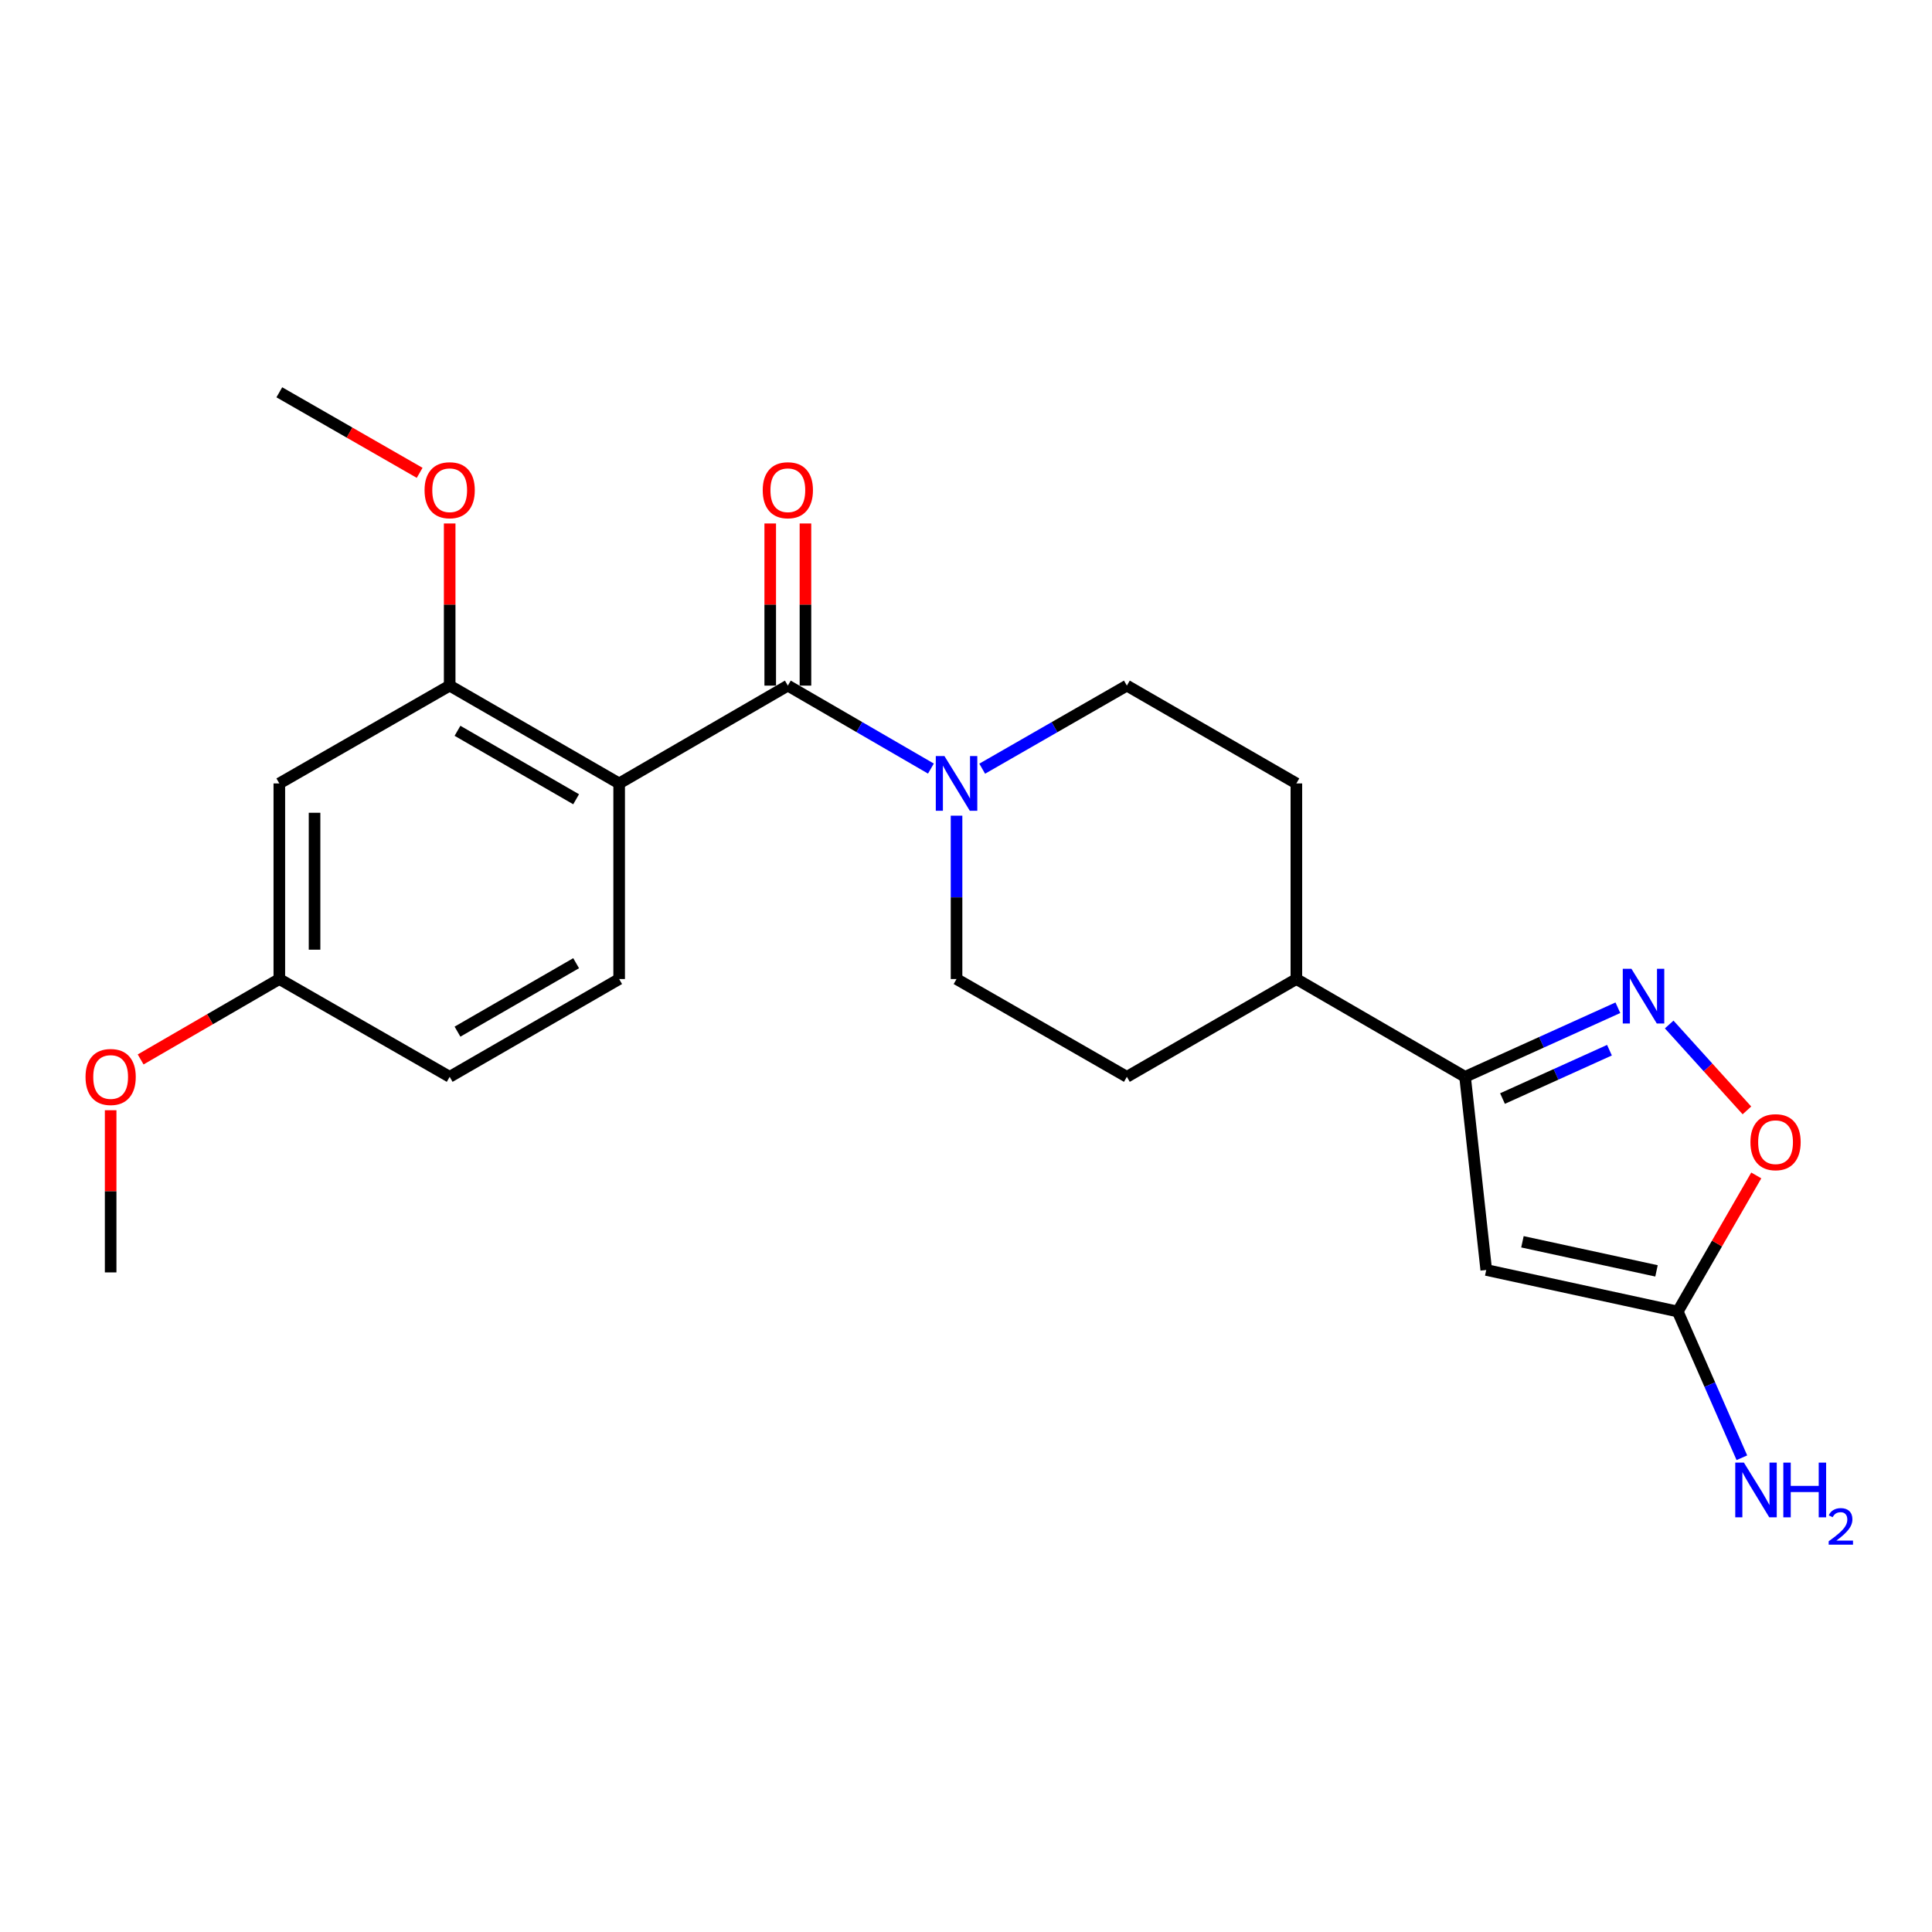 <?xml version='1.0' encoding='iso-8859-1'?>
<svg version='1.1' baseProfile='full'
              xmlns='http://www.w3.org/2000/svg'
                      xmlns:rdkit='http://www.rdkit.org/xml'
                      xmlns:xlink='http://www.w3.org/1999/xlink'
                  xml:space='preserve'
width='1000px' height='1000px' viewBox='0 0 1000 1000'>
<!-- END OF HEADER -->
<rect style='opacity:1.0;fill:#FFFFFF;stroke:none' width='1000' height='1000' x='0' y='0'> </rect>
<path class='bond-0' d='M 320.475,405.502 L 407.785,354.874' style='fill:none;fill-rule:evenodd;stroke:#000000;stroke-width:6px;stroke-linecap:butt;stroke-linejoin:miter;stroke-opacity:1' />
<path class='bond-6' d='M 320.475,405.502 L 232.751,354.874' style='fill:none;fill-rule:evenodd;stroke:#000000;stroke-width:6px;stroke-linecap:butt;stroke-linejoin:miter;stroke-opacity:1' />
<path class='bond-6' d='M 298.205,413.696 L 236.797,378.257' style='fill:none;fill-rule:evenodd;stroke:#000000;stroke-width:6px;stroke-linecap:butt;stroke-linejoin:miter;stroke-opacity:1' />
<path class='bond-8' d='M 320.475,405.502 L 320.475,506.747' style='fill:none;fill-rule:evenodd;stroke:#000000;stroke-width:6px;stroke-linecap:butt;stroke-linejoin:miter;stroke-opacity:1' />
<path class='bond-3' d='M 407.785,354.874 L 444.813,376.343' style='fill:none;fill-rule:evenodd;stroke:#000000;stroke-width:6px;stroke-linecap:butt;stroke-linejoin:miter;stroke-opacity:1' />
<path class='bond-3' d='M 444.813,376.343 L 481.841,397.812' style='fill:none;fill-rule:evenodd;stroke:#0000FF;stroke-width:6px;stroke-linecap:butt;stroke-linejoin:miter;stroke-opacity:1' />
<path class='bond-10' d='M 416.9,354.874 L 416.9,312.912' style='fill:none;fill-rule:evenodd;stroke:#000000;stroke-width:6px;stroke-linecap:butt;stroke-linejoin:miter;stroke-opacity:1' />
<path class='bond-10' d='M 416.9,312.912 L 416.9,270.95' style='fill:none;fill-rule:evenodd;stroke:#FF0000;stroke-width:6px;stroke-linecap:butt;stroke-linejoin:miter;stroke-opacity:1' />
<path class='bond-10' d='M 398.67,354.874 L 398.67,312.912' style='fill:none;fill-rule:evenodd;stroke:#000000;stroke-width:6px;stroke-linecap:butt;stroke-linejoin:miter;stroke-opacity:1' />
<path class='bond-10' d='M 398.67,312.912 L 398.67,270.95' style='fill:none;fill-rule:evenodd;stroke:#FF0000;stroke-width:6px;stroke-linecap:butt;stroke-linejoin:miter;stroke-opacity:1' />
<path class='bond-1' d='M 769.278,657.333 L 758.32,557.364' style='fill:none;fill-rule:evenodd;stroke:#000000;stroke-width:6px;stroke-linecap:butt;stroke-linejoin:miter;stroke-opacity:1' />
<path class='bond-5' d='M 769.278,657.333 L 868.406,678.844' style='fill:none;fill-rule:evenodd;stroke:#000000;stroke-width:6px;stroke-linecap:butt;stroke-linejoin:miter;stroke-opacity:1' />
<path class='bond-5' d='M 788.013,642.745 L 857.403,657.803' style='fill:none;fill-rule:evenodd;stroke:#000000;stroke-width:6px;stroke-linecap:butt;stroke-linejoin:miter;stroke-opacity:1' />
<path class='bond-2' d='M 837.409,521.601 L 797.864,539.483' style='fill:none;fill-rule:evenodd;stroke:#0000FF;stroke-width:6px;stroke-linecap:butt;stroke-linejoin:miter;stroke-opacity:1' />
<path class='bond-2' d='M 797.864,539.483 L 758.32,557.364' style='fill:none;fill-rule:evenodd;stroke:#000000;stroke-width:6px;stroke-linecap:butt;stroke-linejoin:miter;stroke-opacity:1' />
<path class='bond-2' d='M 833.057,543.576 L 805.375,556.093' style='fill:none;fill-rule:evenodd;stroke:#0000FF;stroke-width:6px;stroke-linecap:butt;stroke-linejoin:miter;stroke-opacity:1' />
<path class='bond-2' d='M 805.375,556.093 L 777.694,568.61' style='fill:none;fill-rule:evenodd;stroke:#000000;stroke-width:6px;stroke-linecap:butt;stroke-linejoin:miter;stroke-opacity:1' />
<path class='bond-7' d='M 863.969,530.278 L 884.088,552.508' style='fill:none;fill-rule:evenodd;stroke:#0000FF;stroke-width:6px;stroke-linecap:butt;stroke-linejoin:miter;stroke-opacity:1' />
<path class='bond-7' d='M 884.088,552.508 L 904.207,574.738' style='fill:none;fill-rule:evenodd;stroke:#FF0000;stroke-width:6px;stroke-linecap:butt;stroke-linejoin:miter;stroke-opacity:1' />
<path class='bond-12' d='M 508.386,397.875 L 545.826,376.374' style='fill:none;fill-rule:evenodd;stroke:#0000FF;stroke-width:6px;stroke-linecap:butt;stroke-linejoin:miter;stroke-opacity:1' />
<path class='bond-12' d='M 545.826,376.374 L 583.265,354.874' style='fill:none;fill-rule:evenodd;stroke:#000000;stroke-width:6px;stroke-linecap:butt;stroke-linejoin:miter;stroke-opacity:1' />
<path class='bond-13' d='M 495.105,422.193 L 495.105,464.47' style='fill:none;fill-rule:evenodd;stroke:#0000FF;stroke-width:6px;stroke-linecap:butt;stroke-linejoin:miter;stroke-opacity:1' />
<path class='bond-13' d='M 495.105,464.47 L 495.105,506.747' style='fill:none;fill-rule:evenodd;stroke:#000000;stroke-width:6px;stroke-linecap:butt;stroke-linejoin:miter;stroke-opacity:1' />
<path class='bond-4' d='M 758.32,557.364 L 671,506.747' style='fill:none;fill-rule:evenodd;stroke:#000000;stroke-width:6px;stroke-linecap:butt;stroke-linejoin:miter;stroke-opacity:1' />
<path class='bond-16' d='M 868.406,678.844 L 884.999,716.685' style='fill:none;fill-rule:evenodd;stroke:#000000;stroke-width:6px;stroke-linecap:butt;stroke-linejoin:miter;stroke-opacity:1' />
<path class='bond-16' d='M 884.999,716.685 L 901.592,754.526' style='fill:none;fill-rule:evenodd;stroke:#0000FF;stroke-width:6px;stroke-linecap:butt;stroke-linejoin:miter;stroke-opacity:1' />
<path class='bond-25' d='M 868.406,678.844 L 888.727,643.623' style='fill:none;fill-rule:evenodd;stroke:#000000;stroke-width:6px;stroke-linecap:butt;stroke-linejoin:miter;stroke-opacity:1' />
<path class='bond-25' d='M 888.727,643.623 L 909.047,608.402' style='fill:none;fill-rule:evenodd;stroke:#FF0000;stroke-width:6px;stroke-linecap:butt;stroke-linejoin:miter;stroke-opacity:1' />
<path class='bond-9' d='M 232.751,354.874 L 144.58,405.502' style='fill:none;fill-rule:evenodd;stroke:#000000;stroke-width:6px;stroke-linecap:butt;stroke-linejoin:miter;stroke-opacity:1' />
<path class='bond-19' d='M 232.751,354.874 L 232.751,312.912' style='fill:none;fill-rule:evenodd;stroke:#000000;stroke-width:6px;stroke-linecap:butt;stroke-linejoin:miter;stroke-opacity:1' />
<path class='bond-19' d='M 232.751,312.912 L 232.751,270.95' style='fill:none;fill-rule:evenodd;stroke:#FF0000;stroke-width:6px;stroke-linecap:butt;stroke-linejoin:miter;stroke-opacity:1' />
<path class='bond-18' d='M 320.475,506.747 L 232.751,557.364' style='fill:none;fill-rule:evenodd;stroke:#000000;stroke-width:6px;stroke-linecap:butt;stroke-linejoin:miter;stroke-opacity:1' />
<path class='bond-18' d='M 298.206,498.55 L 236.799,533.982' style='fill:none;fill-rule:evenodd;stroke:#000000;stroke-width:6px;stroke-linecap:butt;stroke-linejoin:miter;stroke-opacity:1' />
<path class='bond-23' d='M 144.58,405.502 L 144.58,506.747' style='fill:none;fill-rule:evenodd;stroke:#000000;stroke-width:6px;stroke-linecap:butt;stroke-linejoin:miter;stroke-opacity:1' />
<path class='bond-23' d='M 162.81,420.688 L 162.81,491.56' style='fill:none;fill-rule:evenodd;stroke:#000000;stroke-width:6px;stroke-linecap:butt;stroke-linejoin:miter;stroke-opacity:1' />
<path class='bond-11' d='M 671,506.747 L 583.265,557.364' style='fill:none;fill-rule:evenodd;stroke:#000000;stroke-width:6px;stroke-linecap:butt;stroke-linejoin:miter;stroke-opacity:1' />
<path class='bond-24' d='M 671,506.747 L 671,405.502' style='fill:none;fill-rule:evenodd;stroke:#000000;stroke-width:6px;stroke-linecap:butt;stroke-linejoin:miter;stroke-opacity:1' />
<path class='bond-14' d='M 583.265,354.874 L 671,405.502' style='fill:none;fill-rule:evenodd;stroke:#000000;stroke-width:6px;stroke-linecap:butt;stroke-linejoin:miter;stroke-opacity:1' />
<path class='bond-15' d='M 495.105,506.747 L 583.265,557.364' style='fill:none;fill-rule:evenodd;stroke:#000000;stroke-width:6px;stroke-linecap:butt;stroke-linejoin:miter;stroke-opacity:1' />
<path class='bond-17' d='M 144.58,506.747 L 232.751,557.364' style='fill:none;fill-rule:evenodd;stroke:#000000;stroke-width:6px;stroke-linecap:butt;stroke-linejoin:miter;stroke-opacity:1' />
<path class='bond-20' d='M 144.58,506.747 L 108.687,527.556' style='fill:none;fill-rule:evenodd;stroke:#000000;stroke-width:6px;stroke-linecap:butt;stroke-linejoin:miter;stroke-opacity:1' />
<path class='bond-20' d='M 108.687,527.556 L 72.793,548.365' style='fill:none;fill-rule:evenodd;stroke:#FF0000;stroke-width:6px;stroke-linecap:butt;stroke-linejoin:miter;stroke-opacity:1' />
<path class='bond-21' d='M 217.209,244.739 L 180.895,223.895' style='fill:none;fill-rule:evenodd;stroke:#FF0000;stroke-width:6px;stroke-linecap:butt;stroke-linejoin:miter;stroke-opacity:1' />
<path class='bond-21' d='M 180.895,223.895 L 144.58,203.052' style='fill:none;fill-rule:evenodd;stroke:#000000;stroke-width:6px;stroke-linecap:butt;stroke-linejoin:miter;stroke-opacity:1' />
<path class='bond-22' d='M 57.27,574.655 L 57.27,616.627' style='fill:none;fill-rule:evenodd;stroke:#FF0000;stroke-width:6px;stroke-linecap:butt;stroke-linejoin:miter;stroke-opacity:1' />
<path class='bond-22' d='M 57.27,616.627 L 57.27,658.599' style='fill:none;fill-rule:evenodd;stroke:#000000;stroke-width:6px;stroke-linecap:butt;stroke-linejoin:miter;stroke-opacity:1' />
<path  class='atom-3' d='M 844.423 501.438
L 853.703 516.438
Q 854.623 517.918, 856.103 520.598
Q 857.583 523.278, 857.663 523.438
L 857.663 501.438
L 861.423 501.438
L 861.423 529.758
L 857.543 529.758
L 847.583 513.358
Q 846.423 511.438, 845.183 509.238
Q 843.983 507.038, 843.623 506.358
L 843.623 529.758
L 839.943 529.758
L 839.943 501.438
L 844.423 501.438
' fill='#0000FF'/>
<path  class='atom-4' d='M 488.845 391.342
L 498.125 406.342
Q 499.045 407.822, 500.525 410.502
Q 502.005 413.182, 502.085 413.342
L 502.085 391.342
L 505.845 391.342
L 505.845 419.662
L 501.965 419.662
L 492.005 403.262
Q 490.845 401.342, 489.605 399.142
Q 488.405 396.942, 488.045 396.262
L 488.045 419.662
L 484.365 419.662
L 484.365 391.342
L 488.845 391.342
' fill='#0000FF'/>
<path  class='atom-8' d='M 906.024 591.189
Q 906.024 584.389, 909.384 580.589
Q 912.744 576.789, 919.024 576.789
Q 925.304 576.789, 928.664 580.589
Q 932.024 584.389, 932.024 591.189
Q 932.024 598.069, 928.624 601.989
Q 925.224 605.869, 919.024 605.869
Q 912.784 605.869, 909.384 601.989
Q 906.024 598.109, 906.024 591.189
M 919.024 602.669
Q 923.344 602.669, 925.664 599.789
Q 928.024 596.869, 928.024 591.189
Q 928.024 585.629, 925.664 582.829
Q 923.344 579.989, 919.024 579.989
Q 914.704 579.989, 912.344 582.789
Q 910.024 585.589, 910.024 591.189
Q 910.024 596.909, 912.344 599.789
Q 914.704 602.669, 919.024 602.669
' fill='#FF0000'/>
<path  class='atom-11' d='M 394.785 253.739
Q 394.785 246.939, 398.145 243.139
Q 401.505 239.339, 407.785 239.339
Q 414.065 239.339, 417.425 243.139
Q 420.785 246.939, 420.785 253.739
Q 420.785 260.619, 417.385 264.539
Q 413.985 268.419, 407.785 268.419
Q 401.545 268.419, 398.145 264.539
Q 394.785 260.659, 394.785 253.739
M 407.785 265.219
Q 412.105 265.219, 414.425 262.339
Q 416.785 259.419, 416.785 253.739
Q 416.785 248.179, 414.425 245.379
Q 412.105 242.539, 407.785 242.539
Q 403.465 242.539, 401.105 245.339
Q 398.785 248.139, 398.785 253.739
Q 398.785 259.459, 401.105 262.339
Q 403.465 265.219, 407.785 265.219
' fill='#FF0000'/>
<path  class='atom-17' d='M 902.646 757.048
L 911.926 772.048
Q 912.846 773.528, 914.326 776.208
Q 915.806 778.888, 915.886 779.048
L 915.886 757.048
L 919.646 757.048
L 919.646 785.368
L 915.766 785.368
L 905.806 768.968
Q 904.646 767.048, 903.406 764.848
Q 902.206 762.648, 901.846 761.968
L 901.846 785.368
L 898.166 785.368
L 898.166 757.048
L 902.646 757.048
' fill='#0000FF'/>
<path  class='atom-17' d='M 923.046 757.048
L 926.886 757.048
L 926.886 769.088
L 941.366 769.088
L 941.366 757.048
L 945.206 757.048
L 945.206 785.368
L 941.366 785.368
L 941.366 772.288
L 926.886 772.288
L 926.886 785.368
L 923.046 785.368
L 923.046 757.048
' fill='#0000FF'/>
<path  class='atom-17' d='M 946.579 784.374
Q 947.266 782.605, 948.902 781.628
Q 950.539 780.625, 952.81 780.625
Q 955.634 780.625, 957.218 782.156
Q 958.802 783.688, 958.802 786.407
Q 958.802 789.179, 956.743 791.766
Q 954.71 794.353, 950.486 797.416
L 959.119 797.416
L 959.119 799.528
L 946.526 799.528
L 946.526 797.759
Q 950.011 795.277, 952.07 793.429
Q 954.156 791.581, 955.159 789.918
Q 956.162 788.255, 956.162 786.539
Q 956.162 784.744, 955.265 783.74
Q 954.367 782.737, 952.81 782.737
Q 951.305 782.737, 950.302 783.344
Q 949.298 783.952, 948.586 785.298
L 946.579 784.374
' fill='#0000FF'/>
<path  class='atom-20' d='M 219.751 253.739
Q 219.751 246.939, 223.111 243.139
Q 226.471 239.339, 232.751 239.339
Q 239.031 239.339, 242.391 243.139
Q 245.751 246.939, 245.751 253.739
Q 245.751 260.619, 242.351 264.539
Q 238.951 268.419, 232.751 268.419
Q 226.511 268.419, 223.111 264.539
Q 219.751 260.659, 219.751 253.739
M 232.751 265.219
Q 237.071 265.219, 239.391 262.339
Q 241.751 259.419, 241.751 253.739
Q 241.751 248.179, 239.391 245.379
Q 237.071 242.539, 232.751 242.539
Q 228.431 242.539, 226.071 245.339
Q 223.751 248.139, 223.751 253.739
Q 223.751 259.459, 226.071 262.339
Q 228.431 265.219, 232.751 265.219
' fill='#FF0000'/>
<path  class='atom-21' d='M 44.27 557.444
Q 44.27 550.644, 47.63 546.844
Q 50.99 543.044, 57.27 543.044
Q 63.55 543.044, 66.91 546.844
Q 70.27 550.644, 70.27 557.444
Q 70.27 564.324, 66.87 568.244
Q 63.47 572.124, 57.27 572.124
Q 51.03 572.124, 47.63 568.244
Q 44.27 564.364, 44.27 557.444
M 57.27 568.924
Q 61.59 568.924, 63.91 566.044
Q 66.27 563.124, 66.27 557.444
Q 66.27 551.884, 63.91 549.084
Q 61.59 546.244, 57.27 546.244
Q 52.95 546.244, 50.59 549.044
Q 48.27 551.844, 48.27 557.444
Q 48.27 563.164, 50.59 566.044
Q 52.95 568.924, 57.27 568.924
' fill='#FF0000'/>
</svg>
